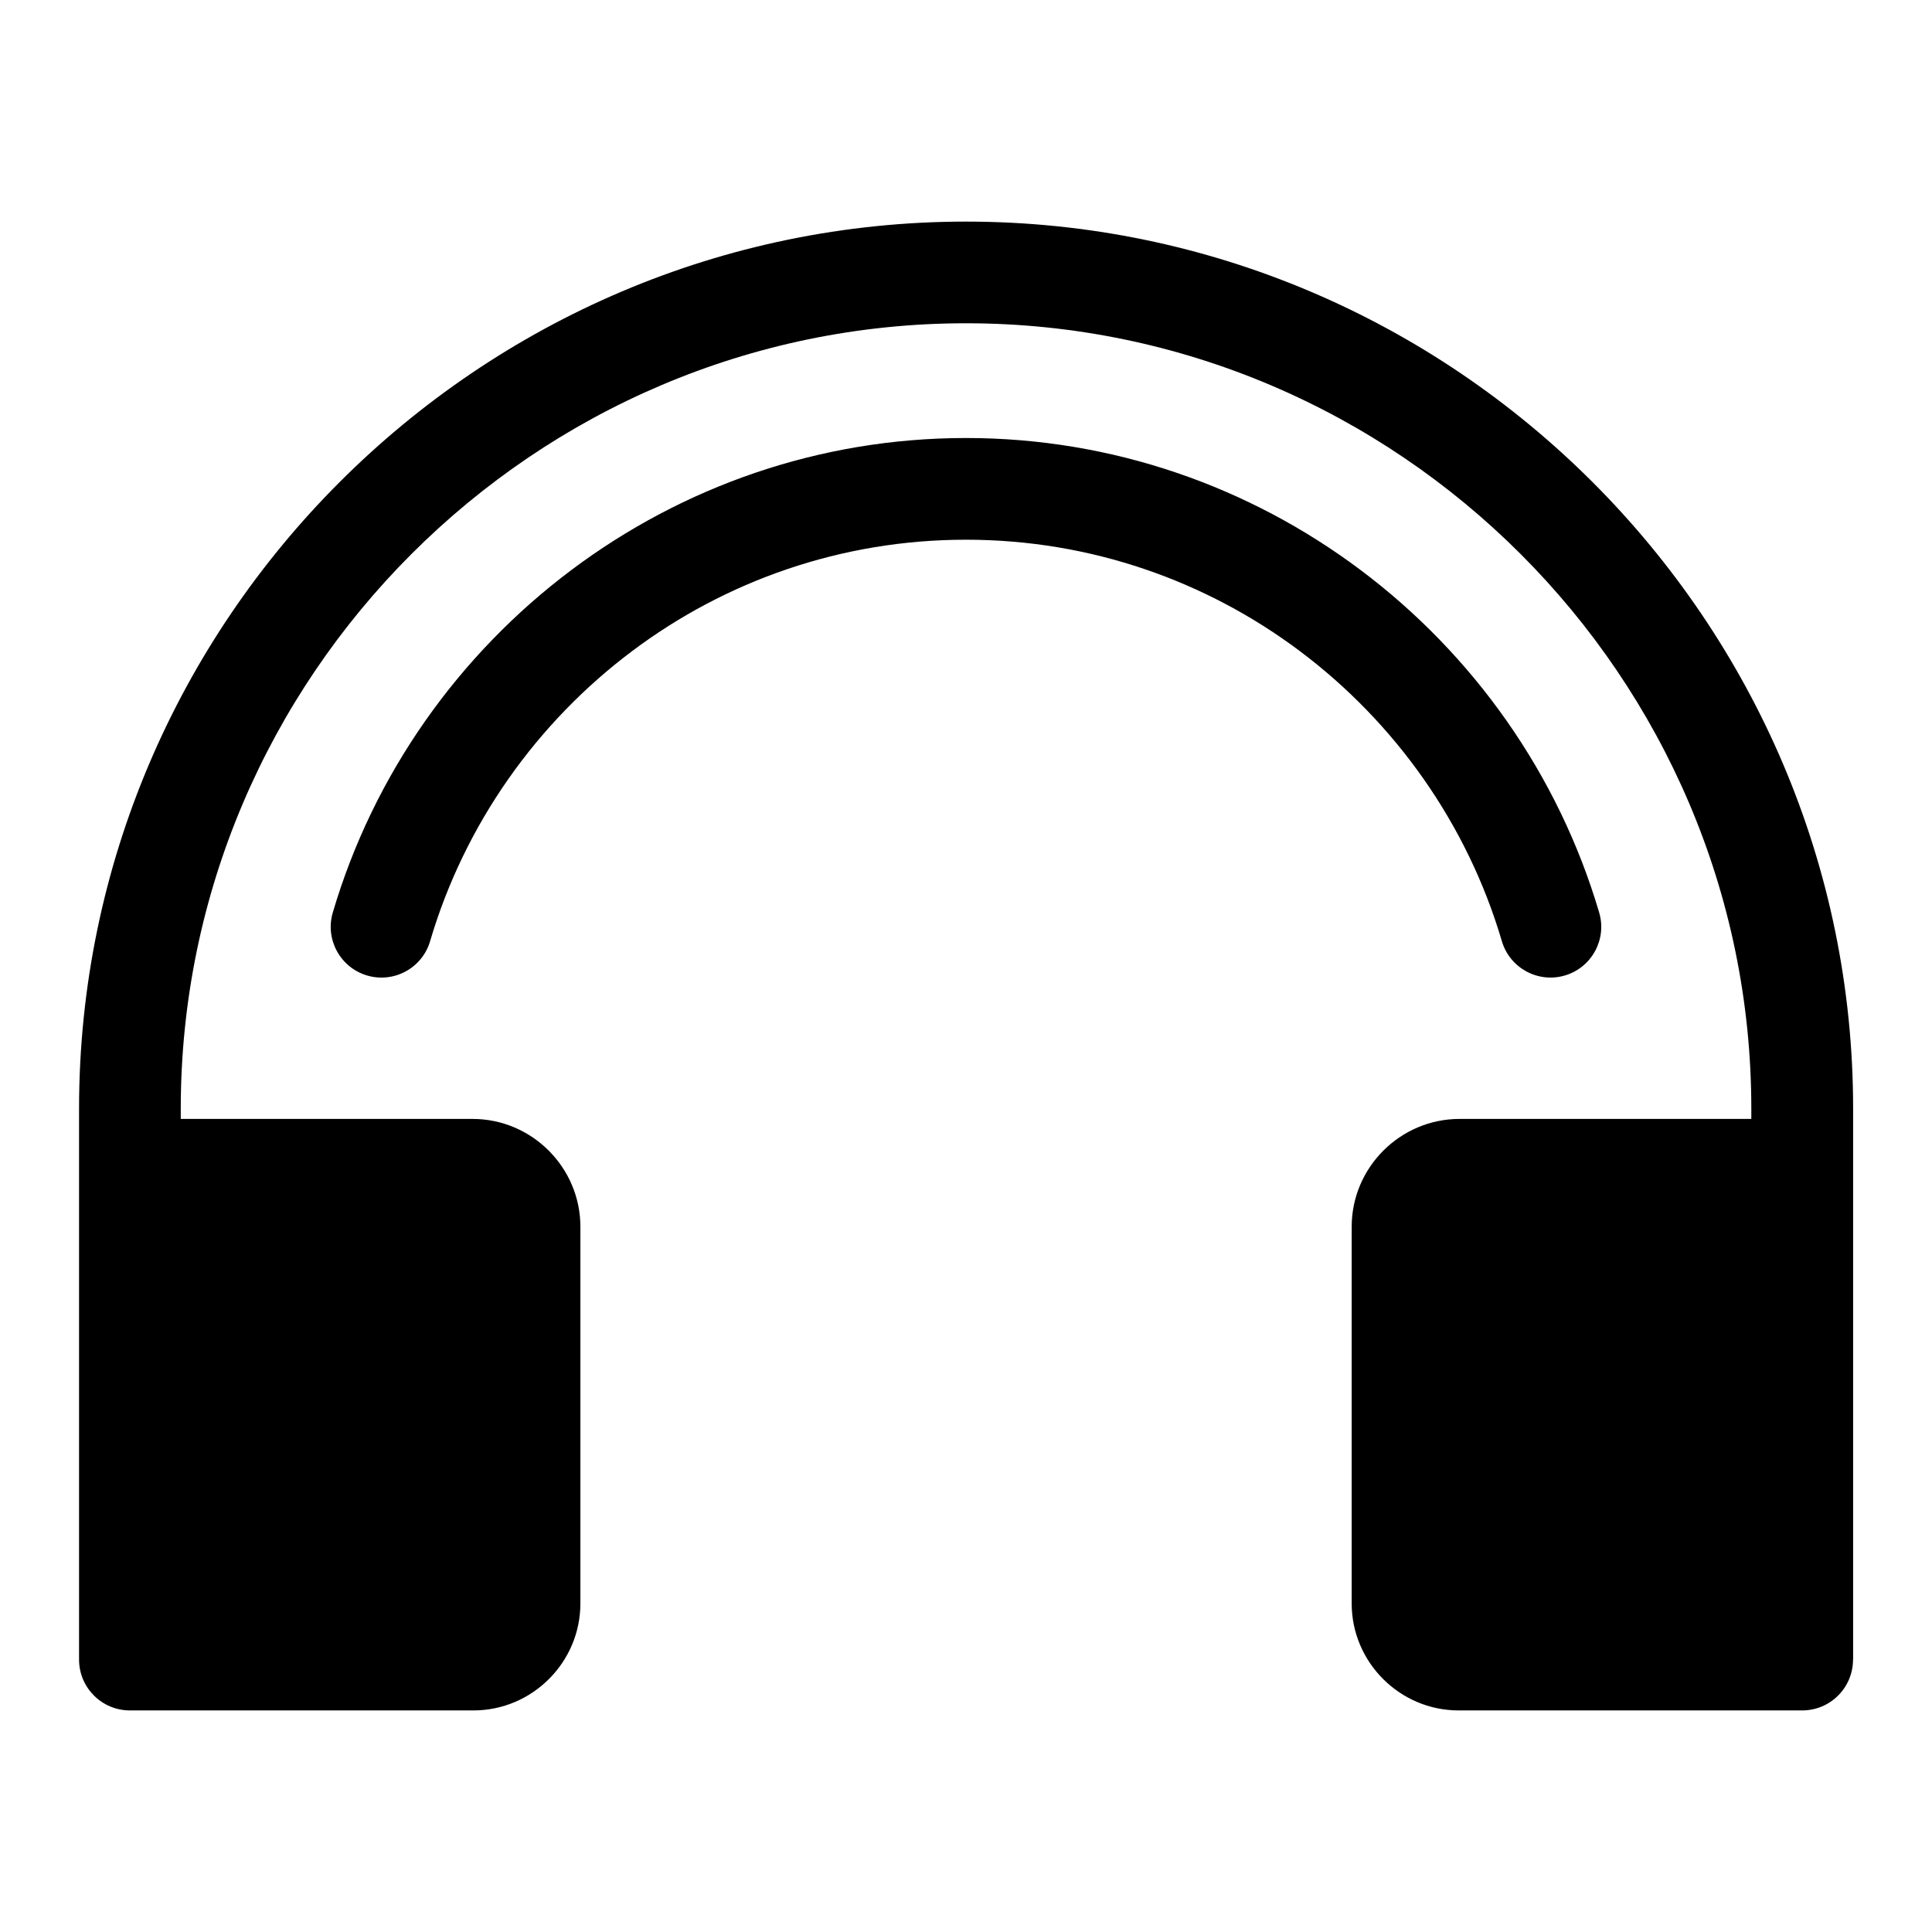 <?xml version="1.0" encoding="UTF-8"?>
<!-- Uploaded to: SVG Repo, www.svgrepo.com, Generator: SVG Repo Mixer Tools -->
<svg fill="#000000" width="800px" height="800px" version="1.1" viewBox="144 144 512 512" xmlns="http://www.w3.org/2000/svg">
 <path d="m635.07 583.8c0 7.453-6.031 13.48-13.469 13.48h-91.051c-15.582 0-28.34-12.758-28.34-28.34v-99.832c0-15.719 12.863-28.582 28.582-28.582h77.324v-2.734c0-57.223-23.414-109.25-61.137-146.97-37.727-37.727-89.766-61.152-146.97-61.152-57.223 0-109.25 23.426-146.97 61.152-37.727 37.727-61.137 89.766-61.137 146.97v2.734h77.324c15.719 0 28.582 12.863 28.582 28.582v99.832c0 15.582-12.758 28.34-28.34 28.34h-91.051c-7.438 0-13.469-6.031-13.469-13.48v-146c0-64.66 26.449-123.44 69.043-166.03 42.609-42.609 101.37-69.043 166.03-69.043s123.43 26.449 166.03 69.043c42.609 42.594 69.043 101.37 69.043 166.03v146zm-377.09-190.38c-2.086 7.117-9.566 11.199-16.688 9.098-7.117-2.102-11.199-9.566-9.098-16.688 10.809-36.668 33.387-68.406 63.301-90.824 29.246-21.914 65.445-34.93 104.5-34.93 39.039 0 75.254 13.012 104.5 34.93 29.91 22.414 52.492 54.156 63.301 90.824 2.102 7.117-1.98 14.586-9.098 16.688-7.117 2.086-14.586-1.98-16.688-9.098-9.16-31.059-28.277-57.949-53.625-76.934-24.668-18.484-55.289-29.457-88.391-29.457-33.117 0-63.738 10.973-88.391 29.457-25.332 18.984-44.465 45.887-53.625 76.949z"/>
</svg>